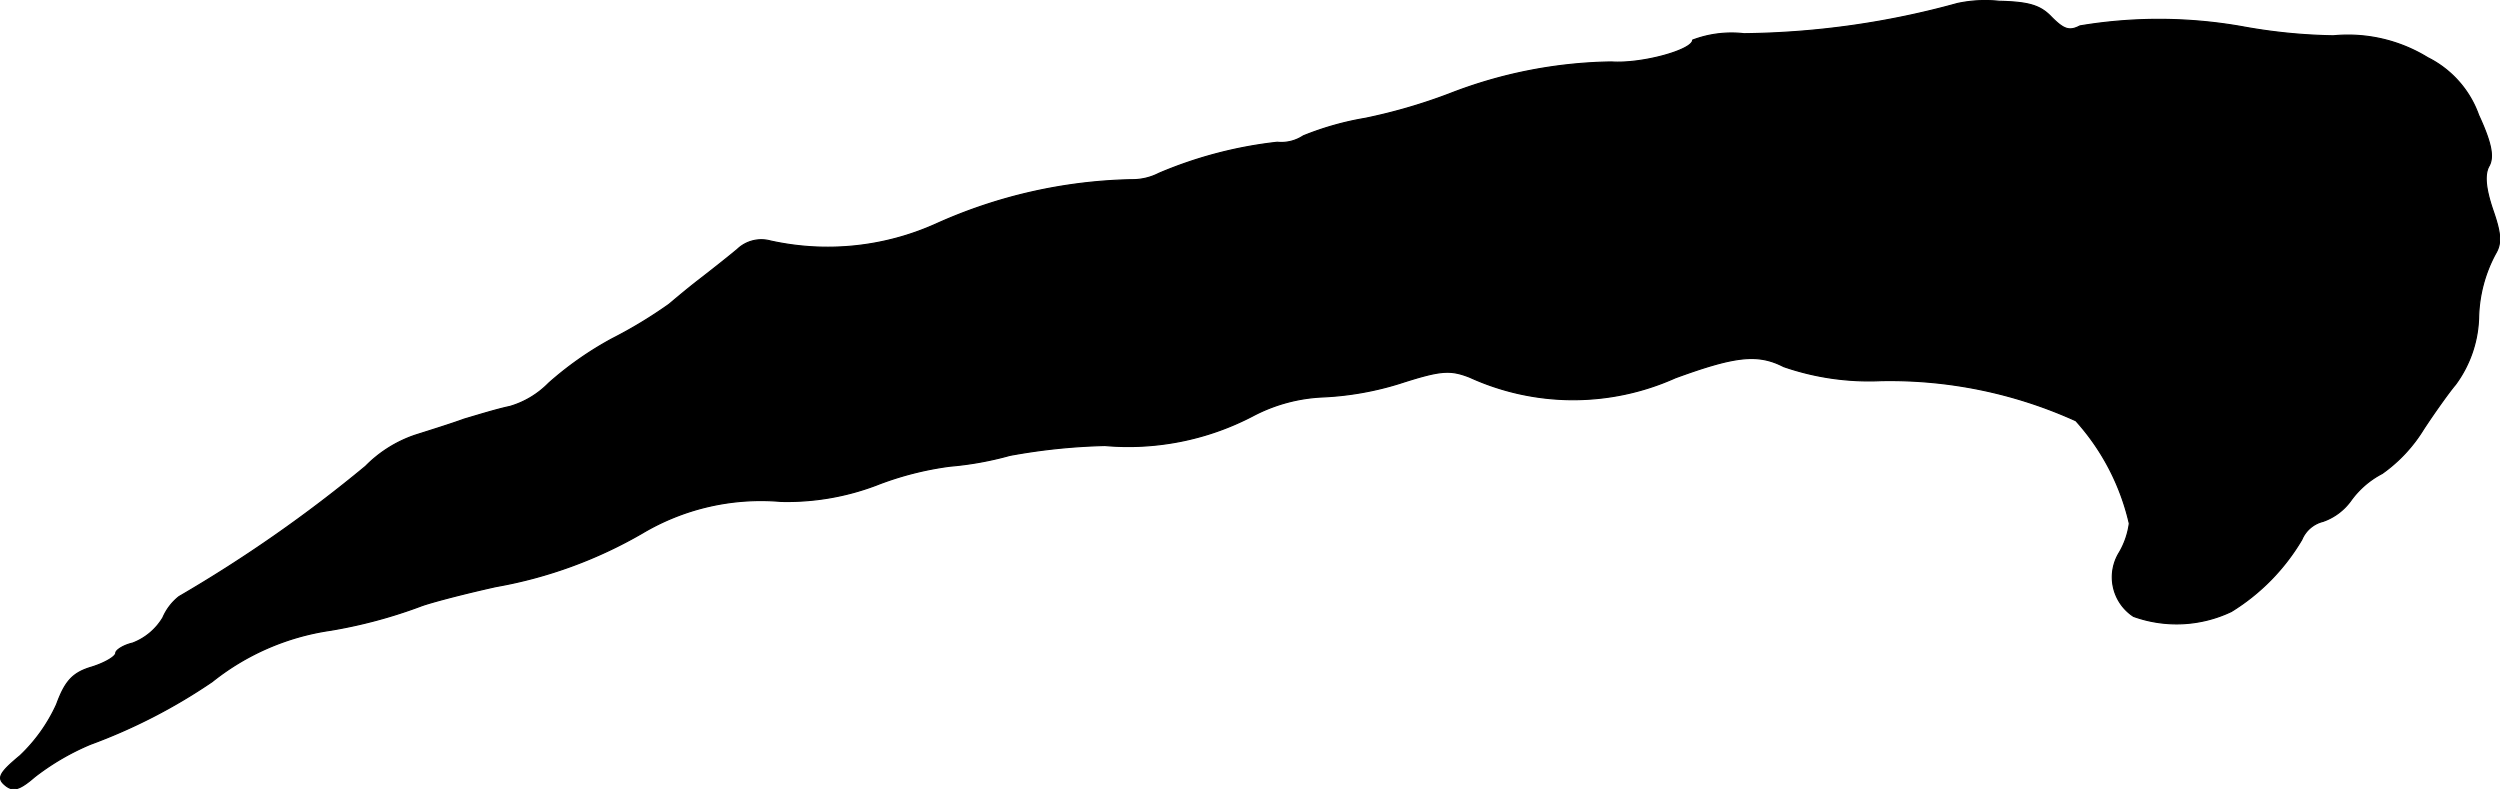 <?xml version="1.0" encoding="UTF-8"?>
<svg xmlns="http://www.w3.org/2000/svg"
     version="1.1"
     width="7.588mm"
     height="2.395mm"
     viewBox="0 0 21.509 6.789">
   <defs>
      <style type="text/css"><![CDATA[
      .a {
        stroke: #000;
        stroke-linecap: round;
        stroke-linejoin: round;
        stroke-width: 0.01px;
      }
    ]]></style>
   </defs>
   <path class="a"
         d="M16.841.03A7.155,7.155,0,0,1,15.005.29a.947.947,0,0,0-.442.055c0,.085-.436.206-.697.188a3.988,3.988,0,0,0-1.393.273,4.702,4.702,0,0,1-.727.212,2.536,2.536,0,0,0-.533.151.342.342,0,0,1-.224.055,3.621,3.621,0,0,0-1.018.267.497.497,0,0,1-.236.055,4.306,4.306,0,0,0-1.684.382,2.272,2.272,0,0,1-1.423.145.299.299,0,0,0-.285.073c-.073.061-.218.176-.327.26s-.224.182-.26.212a3.919,3.919,0,0,1-.491.297,2.909,2.909,0,0,0-.545.382.769.769,0,0,1-.333.2c-.115.024-.291.079-.394.109-.097.036-.291.097-.424.139a1.091,1.091,0,0,0-.424.267,11.87,11.87,0,0,1-1.605,1.121.465.465,0,0,0-.139.182.518.518,0,0,1-.26.218c-.079.018-.145.061-.145.085,0,.03-.091.085-.206.121-.164.048-.23.121-.303.321a1.408,1.408,0,0,1-.315.442c-.182.151-.2.194-.127.254.067.055.121.042.254-.073a2.122,2.122,0,0,1,.478-.279,4.801,4.801,0,0,0,1.048-.539,2.117,2.117,0,0,1,1.018-.442,4.182,4.182,0,0,0,.787-.212c.103-.036.388-.109.636-.164a3.839,3.839,0,0,0,1.26-.46,1.998,1.998,0,0,1,1.193-.273,2.164,2.164,0,0,0,.818-.139,2.71,2.71,0,0,1,.636-.164A2.788,2.788,0,0,0,8.688,3.918a5.179,5.179,0,0,1,.818-.085,2.313,2.313,0,0,0,1.272-.254,1.421,1.421,0,0,1,.606-.164,2.609,2.609,0,0,0,.654-.115c.357-.115.436-.121.606-.055a2.144,2.144,0,0,0,1.769.006c.515-.188.709-.212.933-.097a2.246,2.246,0,0,0,.836.121,3.873,3.873,0,0,1,1.678.345,1.977,1.977,0,0,1,.46.884.672.672,0,0,1-.085.248.403.403,0,0,0,.121.551,1.095,1.095,0,0,0,.842-.042,1.8,1.8,0,0,0,.606-.618.267.267,0,0,1,.182-.157.496.496,0,0,0,.242-.182.766.766,0,0,1,.267-.23,1.293,1.293,0,0,0,.357-.382c.103-.157.23-.333.273-.382a1.018,1.018,0,0,0,.2-.575,1.214,1.214,0,0,1,.145-.551c.055-.091.048-.176-.024-.382-.061-.182-.073-.303-.03-.376.042-.079.018-.2-.091-.436A.884.884,0,0,0,20.887.496,1.31,1.31,0,0,0,20.075.308a4.748,4.748,0,0,1-.787-.079A4.114,4.114,0,0,0,17.895.223c-.091.048-.139.03-.242-.073-.097-.103-.194-.133-.454-.139A1.147,1.147,0,0,0,16.841.03Z"/>
</svg>
